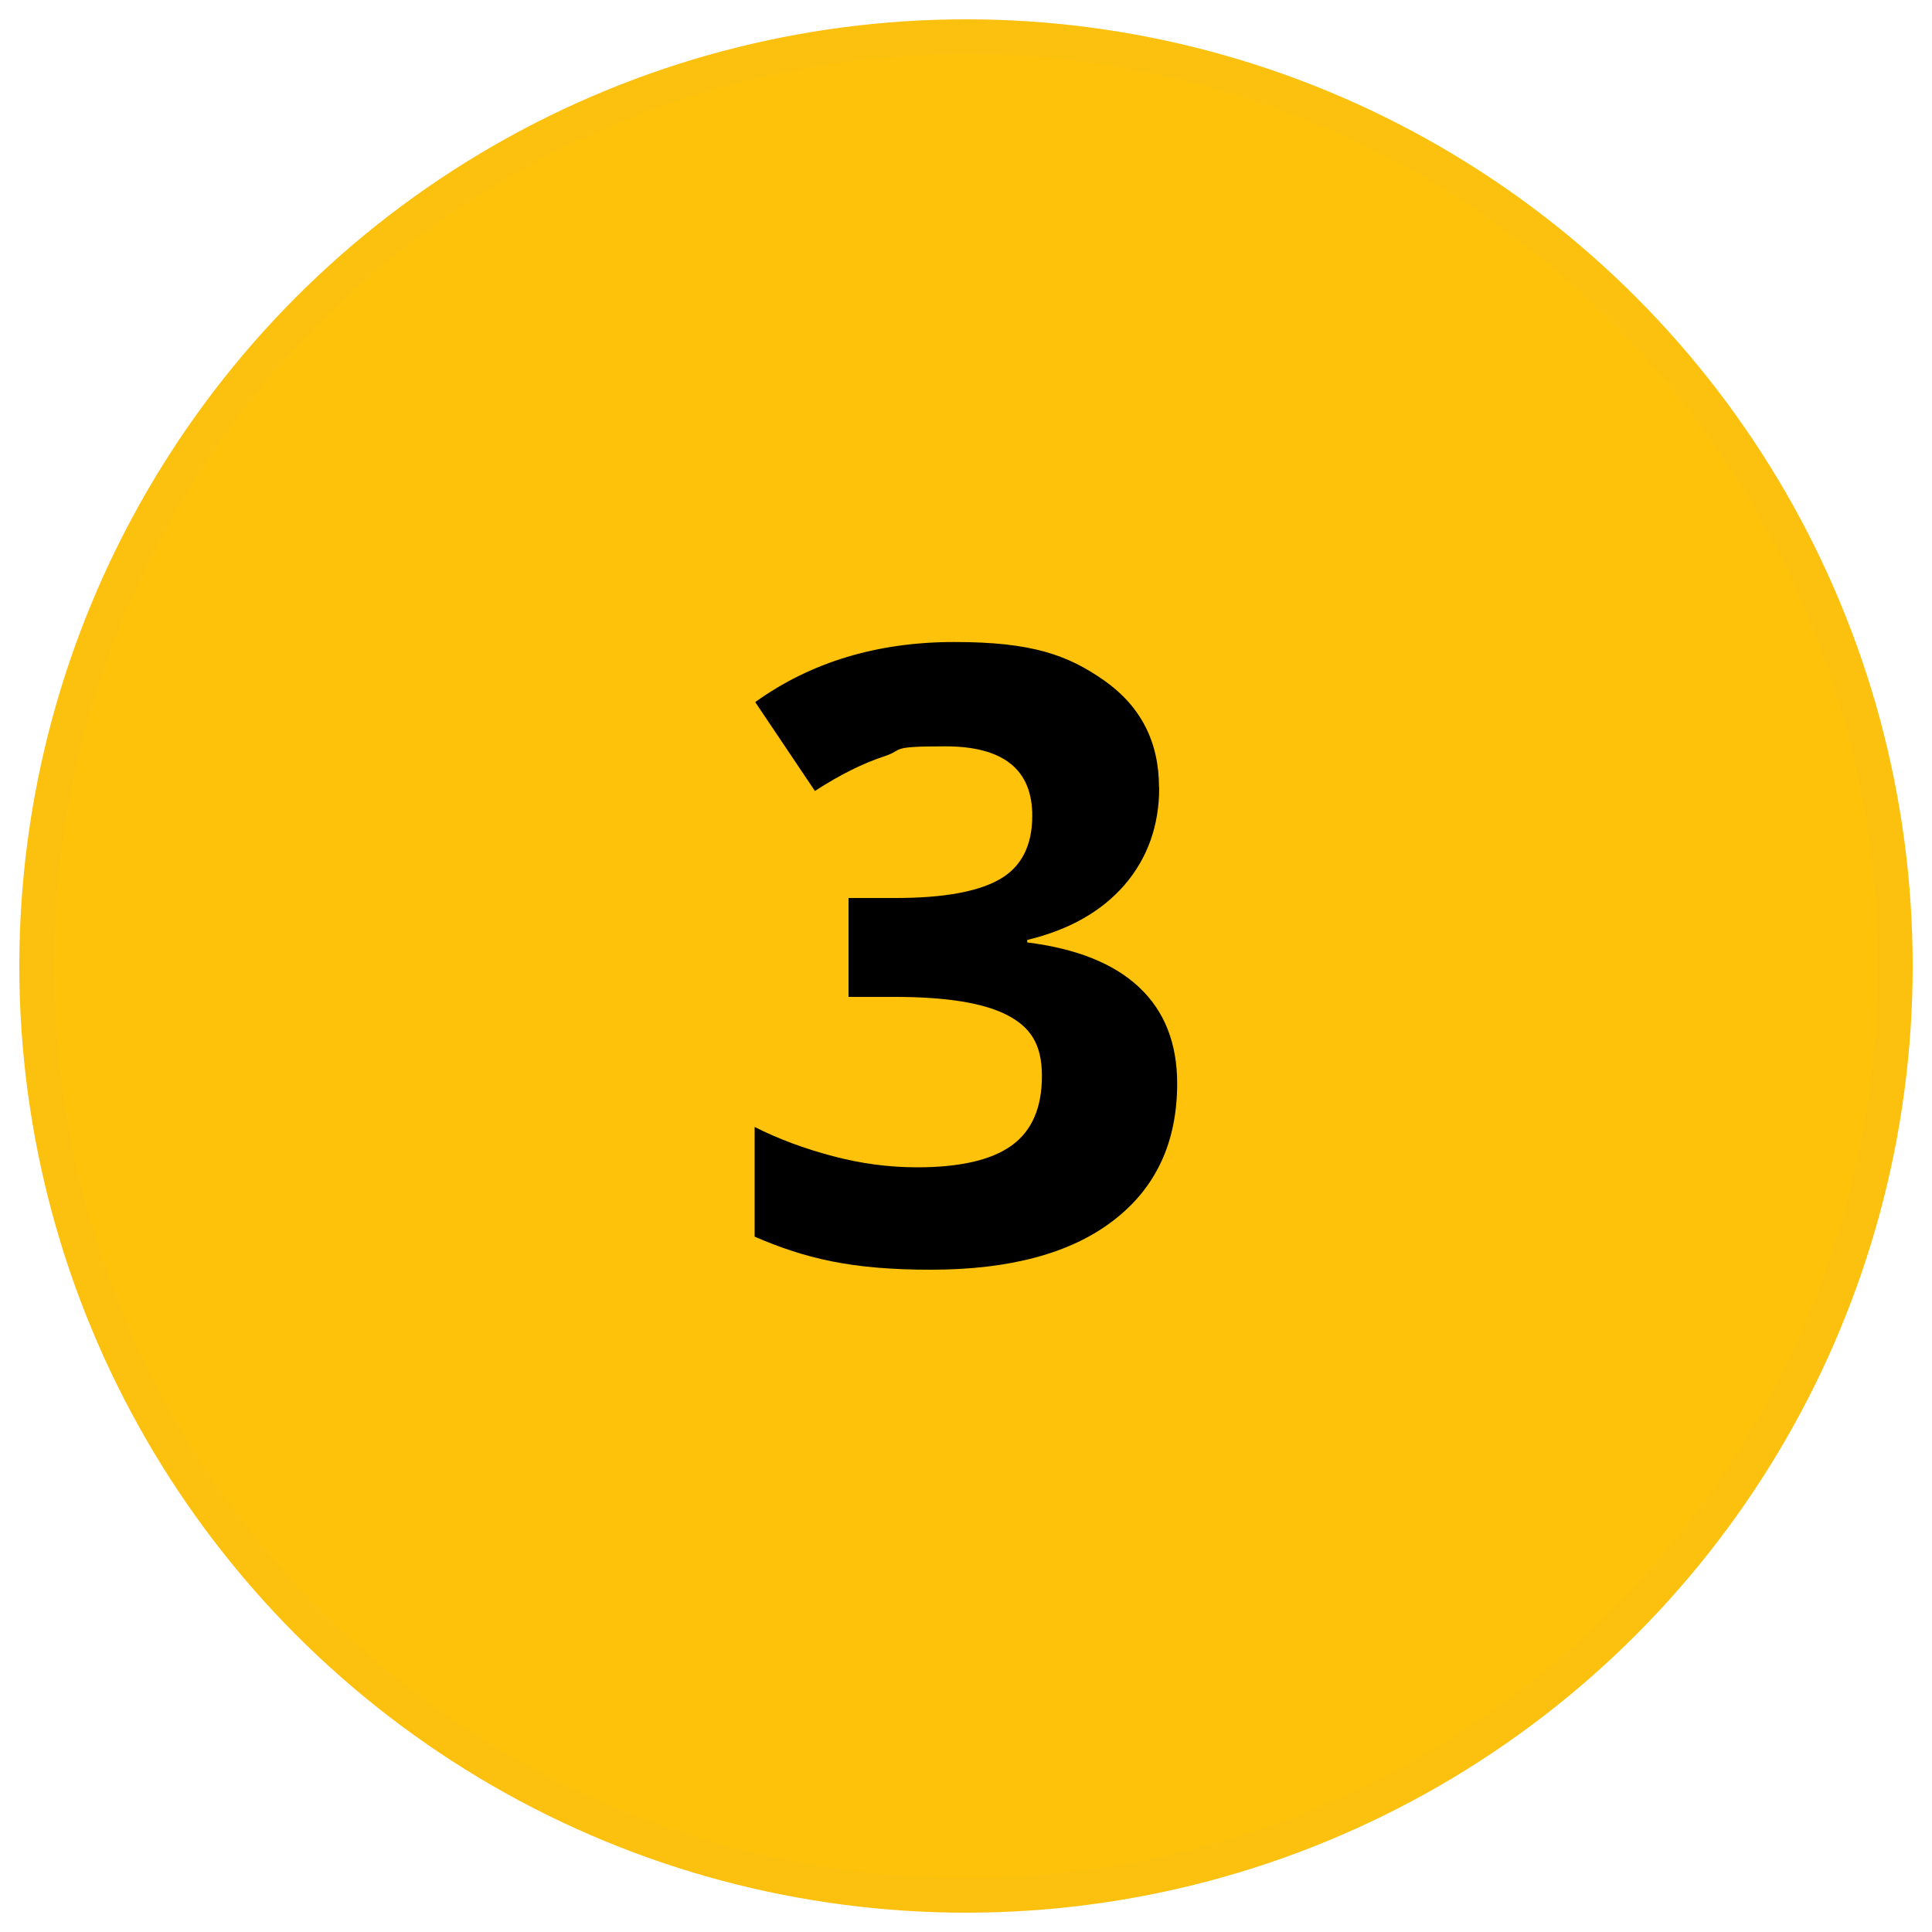 <?xml version="1.0" encoding="UTF-8"?>
<svg id="Ebene_1" xmlns="http://www.w3.org/2000/svg" width="1000" height="1000" version="1.1" viewBox="0 0 1000 1000">
  <!-- Generator: Adobe Illustrator 29.5.1, SVG Export Plug-In . SVG Version: 2.1.0 Build 141)  -->
  <defs>
    <style>
      .st0 {
        fill: #ffc20a;
        stroke: #fcc10f;
        stroke-miterlimit: 10;
        stroke-width: 18px;
      }
    </style>
  </defs>
  <circle class="st0" cx="500" cy="500" r="481"/>
  <path d="M600,407.6c0,19.7-6,36.5-17.9,50.4-12,13.8-28.7,23.3-50.4,28.5v1.3c25.5,3.2,44.8,10.9,57.9,23.2,13.1,12.3,19.7,28.9,19.7,49.8,0,30.4-11,54.1-33.1,71-22,16.9-53.5,25.4-94.4,25.4s-64.7-5.7-91.2-17.1v-56.8c12.2,6.2,25.7,11.2,40.4,15.1,14.7,3.9,29.2,5.8,43.7,5.8,22,0,38.3-3.7,48.8-11.2,10.5-7.5,15.8-19.5,15.8-36.1s-6.1-25.4-18.2-31.6c-12.1-6.2-31.4-9.3-57.9-9.3h-24v-51.2h24.4c24.5,0,42.4-3.2,53.7-9.6,11.3-6.4,17-17.4,17-33,0-23.9-15-35.9-45-35.9s-20.9,1.7-31.7,5.2c-10.7,3.5-22.7,9.4-35.8,17.9l-30.9-46c28.8-20.7,63.2-31.1,103.1-31.1s58.5,6.6,77.5,19.9c18.9,13.3,28.4,31.7,28.4,55.3Z"/>
</svg>